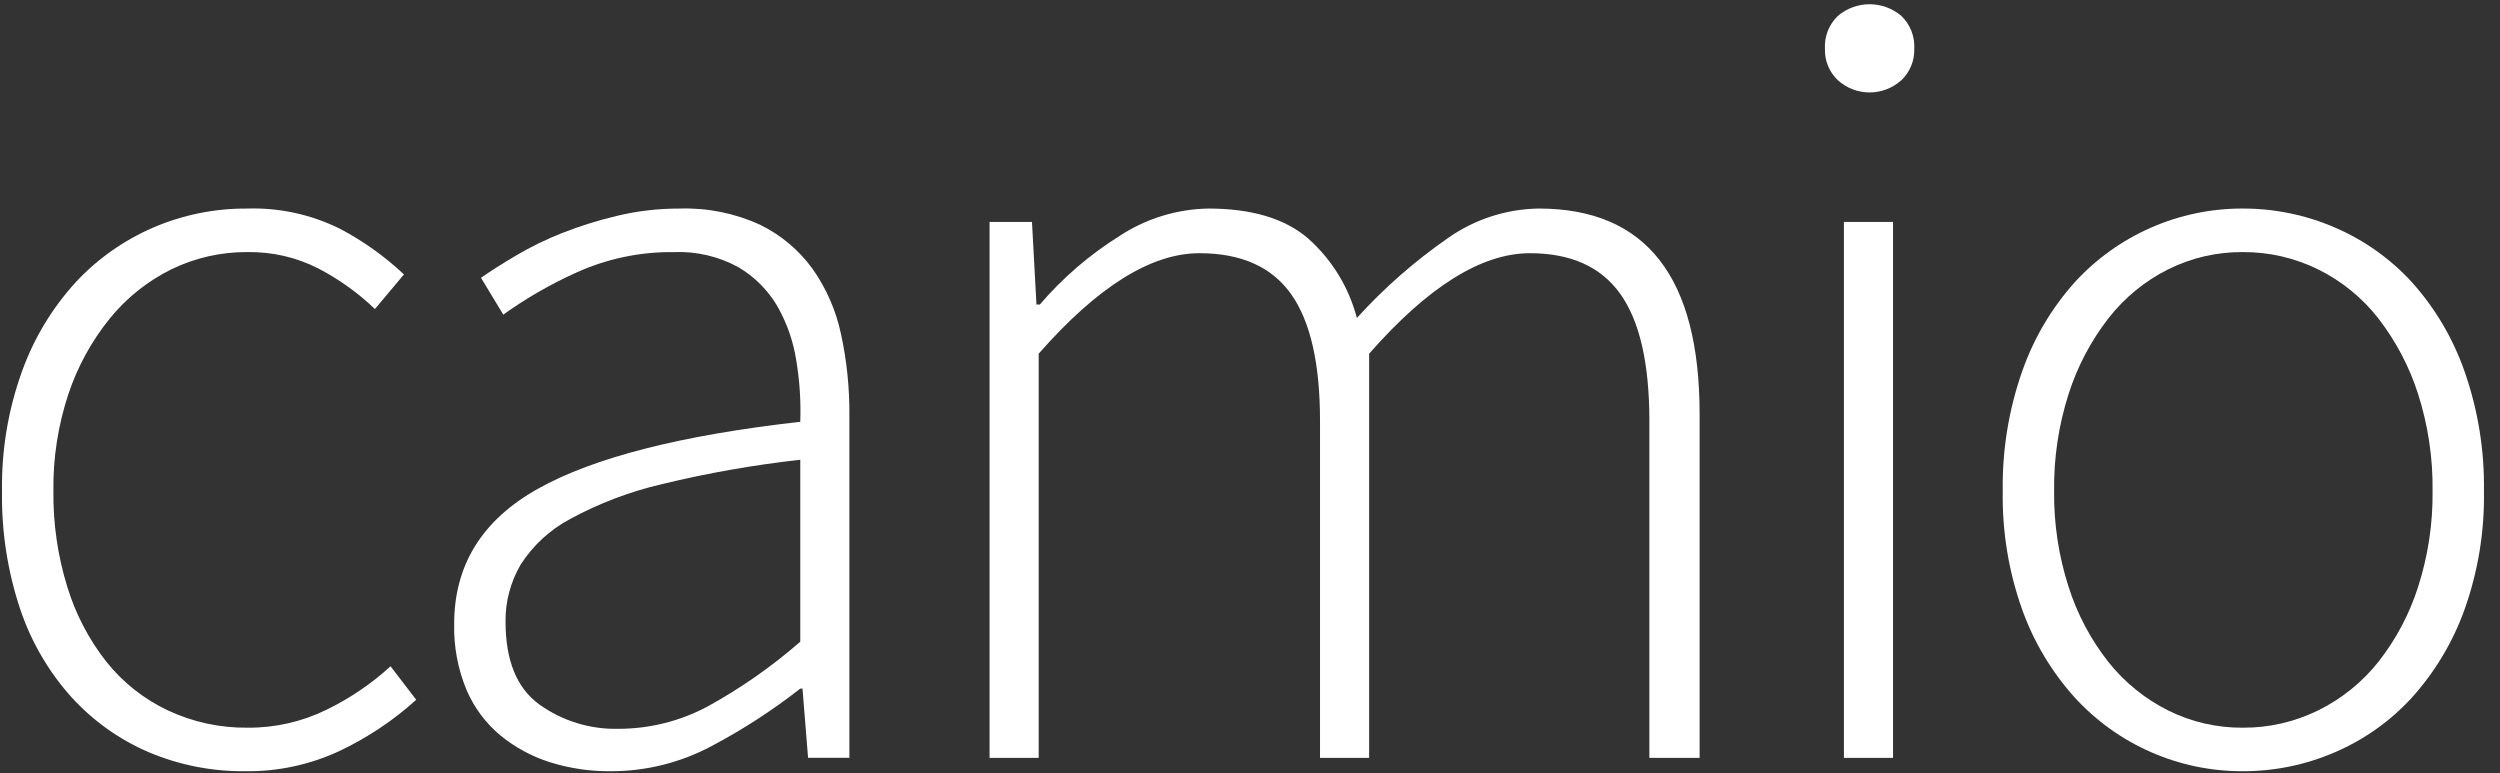 <?xml version="1.0" encoding="UTF-8"?> <svg xmlns="http://www.w3.org/2000/svg" width="139" height="43" viewBox="0 0 139 43" fill="none"><rect x="0" y="0" width="139" height="43" fill="#333333" stroke="none"/><path d="M1.137 33.911C1.748 35.712 2.719 37.371 3.993 38.784C5.188 40.09 6.648 41.127 8.276 41.825C9.974 42.541 11.802 42.901 13.645 42.88C15.445 42.903 17.227 42.521 18.859 41.763C20.419 41.026 21.863 40.064 23.142 38.908L21.715 37.045C20.648 38.02 19.445 38.835 18.145 39.466C16.784 40.132 15.285 40.472 13.769 40.459C12.236 40.477 10.719 40.149 9.331 39.497C8.002 38.869 6.835 37.946 5.917 36.797C4.942 35.557 4.206 34.147 3.744 32.638C3.21 30.91 2.948 29.109 2.969 27.3C2.944 25.466 3.228 23.64 3.806 21.9C4.315 20.377 5.093 18.957 6.103 17.71C7.032 16.565 8.197 15.634 9.517 14.979C10.841 14.333 12.296 14.003 13.769 14.016C15.127 13.995 16.468 14.304 17.68 14.916C18.838 15.517 19.904 16.28 20.846 17.182L22.459 15.258C21.39 14.252 20.19 13.396 18.89 12.713C17.282 11.918 15.501 11.534 13.707 11.596C11.925 11.588 10.161 11.947 8.524 12.651C6.89 13.354 5.421 14.39 4.21 15.692C2.902 17.126 1.89 18.802 1.231 20.627C0.456 22.765 0.077 25.026 0.113 27.3C0.075 29.546 0.422 31.782 1.137 33.911ZM25.935 38.349C26.354 39.336 27.003 40.209 27.828 40.894C28.646 41.562 29.583 42.068 30.59 42.384C31.675 42.722 32.806 42.89 33.943 42.88C35.902 42.887 37.832 42.407 39.56 41.484C41.297 40.567 42.948 39.497 44.495 38.287H44.619L44.929 42.135H47.226V23.079C47.237 21.567 47.081 20.057 46.761 18.579C46.486 17.273 45.947 16.038 45.178 14.948C44.421 13.903 43.419 13.062 42.26 12.496C40.86 11.854 39.33 11.546 37.791 11.596C36.62 11.592 35.454 11.728 34.315 11.999C33.269 12.246 32.242 12.568 31.242 12.961C30.363 13.308 29.512 13.723 28.698 14.203C27.931 14.659 27.279 15.072 26.742 15.444L27.983 17.492C29.23 16.6 30.56 15.83 31.956 15.196C33.686 14.394 35.574 13.991 37.481 14.017C38.724 13.967 39.958 14.256 41.05 14.854C41.948 15.381 42.696 16.129 43.222 17.027C43.757 17.968 44.115 18.999 44.278 20.069C44.462 21.186 44.535 22.32 44.495 23.452C37.873 24.197 33.011 25.438 29.908 27.176C26.804 28.914 25.253 31.418 25.252 34.687C25.223 35.942 25.455 37.189 25.935 38.349ZM28.945 31.397C29.632 30.325 30.583 29.448 31.708 28.852C33.3 27.987 35.002 27.34 36.767 26.927C39.311 26.308 41.892 25.852 44.495 25.562V35.68C42.911 37.06 41.184 38.267 39.343 39.28C37.815 40.097 36.109 40.523 34.377 40.522C32.798 40.559 31.251 40.079 29.97 39.156C28.728 38.246 28.108 36.715 28.108 34.562C28.095 33.451 28.385 32.357 28.946 31.397L28.945 31.397Z" fill="white"></path><path d="M55.02 42.136H57.751V19.665C61.019 15.941 63.999 14.078 66.689 14.078C69.006 14.078 70.703 14.834 71.779 16.344C72.855 17.855 73.393 20.204 73.393 23.39V42.136H76.124V19.665C79.393 15.941 82.373 14.078 85.063 14.078C87.338 14.078 89.014 14.834 90.091 16.344C91.167 17.855 91.704 20.204 91.705 23.39V42.136H94.498V23.017C94.498 15.403 91.519 11.596 85.56 11.595C83.746 11.62 81.982 12.193 80.501 13.24C78.652 14.524 76.954 16.012 75.442 17.679C74.993 15.961 74.042 14.415 72.71 13.24C71.427 12.144 69.586 11.596 67.186 11.595C65.43 11.626 63.719 12.153 62.251 13.116C60.587 14.156 59.09 15.443 57.813 16.934H57.627L57.378 12.34H55.02V42.136H55.02Z" fill="white"></path><path d="M105.719 4.457C105.953 4.234 106.138 3.964 106.261 3.664C106.384 3.365 106.443 3.043 106.433 2.719C106.453 2.38 106.399 2.042 106.276 1.725C106.153 1.409 105.963 1.124 105.719 0.888C105.226 0.467 104.598 0.236 103.95 0.236C103.301 0.236 102.674 0.467 102.181 0.888C101.937 1.124 101.747 1.409 101.624 1.725C101.5 2.041 101.447 2.38 101.467 2.719C101.457 3.043 101.515 3.365 101.638 3.664C101.761 3.964 101.946 4.234 102.181 4.457C102.665 4.896 103.296 5.14 103.95 5.14C104.604 5.14 105.234 4.896 105.719 4.457H105.719ZM102.522 42.136H105.253V12.34H102.522V42.136V42.136Z" fill="white"></path><path d="M112.439 33.911C113.087 35.709 114.078 37.364 115.357 38.784C116.543 40.08 117.986 41.114 119.595 41.819C121.204 42.525 122.942 42.886 124.699 42.88C126.461 42.884 128.204 42.525 129.82 41.825C131.448 41.127 132.908 40.09 134.103 38.784C135.382 37.363 136.372 35.709 137.021 33.911C137.778 31.791 138.146 29.551 138.107 27.3C138.142 25.029 137.774 22.77 137.021 20.627C136.382 18.806 135.391 17.13 134.103 15.692C132.907 14.386 131.447 13.35 129.82 12.651C128.204 11.951 126.461 11.592 124.699 11.595C122.943 11.59 121.204 11.951 119.595 12.657C117.987 13.362 116.543 14.396 115.357 15.692C114.069 17.129 113.078 18.806 112.44 20.627C111.686 22.77 111.318 25.029 111.353 27.3C111.314 29.551 111.682 31.791 112.44 33.911H112.439ZM115.016 21.9C115.5 20.385 116.246 18.967 117.219 17.71C118.11 16.564 119.244 15.631 120.54 14.979C121.831 14.335 123.256 14.005 124.699 14.016C126.151 14.008 127.586 14.337 128.889 14.979C130.198 15.625 131.344 16.558 132.241 17.71C133.213 18.968 133.959 20.386 134.444 21.9C135.002 23.645 135.275 25.468 135.251 27.3C135.272 29.111 134.999 30.914 134.444 32.638C133.964 34.145 133.217 35.553 132.241 36.797C131.337 37.934 130.192 38.857 128.889 39.498C127.586 40.139 126.151 40.469 124.699 40.46C123.256 40.471 121.831 40.141 120.54 39.498C119.25 38.85 118.116 37.929 117.219 36.797C116.242 35.554 115.496 34.145 115.016 32.638C114.46 30.914 114.188 29.111 114.209 27.3C114.185 25.468 114.457 23.645 115.016 21.9V21.9Z" fill="white"></path></svg> 